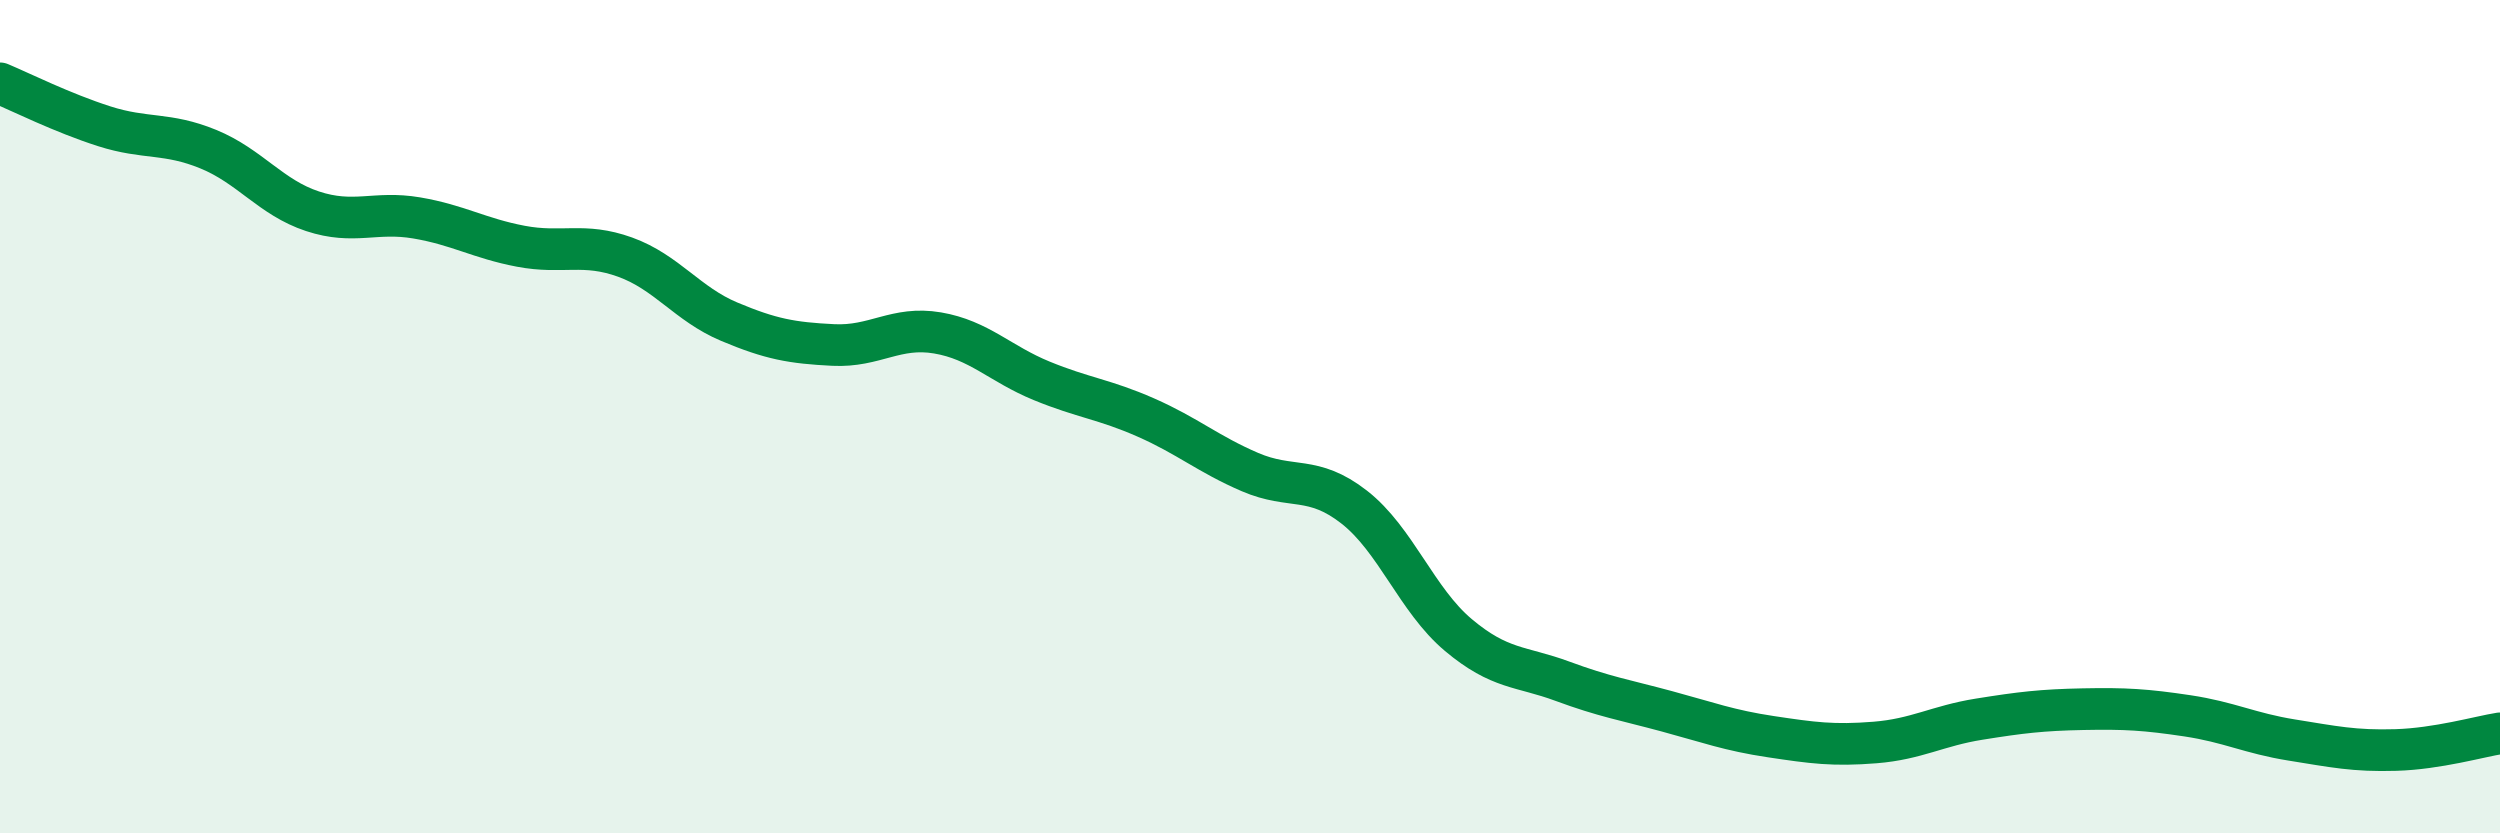 
    <svg width="60" height="20" viewBox="0 0 60 20" xmlns="http://www.w3.org/2000/svg">
      <path
        d="M 0,2 C 0.5,2.21 1.5,2.71 2.5,3.03 C 3.5,3.35 4,3.17 5,3.58 C 6,3.99 6.5,4.74 7.5,5.07 C 8.5,5.4 9,5.06 10,5.23 C 11,5.4 11.5,5.72 12.5,5.91 C 13.5,6.1 14,5.81 15,6.17 C 16,6.53 16.5,7.3 17.5,7.72 C 18.5,8.14 19,8.23 20,8.28 C 21,8.33 21.5,7.82 22.5,7.99 C 23.5,8.16 24,8.73 25,9.14 C 26,9.55 26.5,9.58 27.5,10.02 C 28.5,10.46 29,10.9 30,11.33 C 31,11.76 31.5,11.39 32.5,12.17 C 33.5,12.95 34,14.4 35,15.24 C 36,16.08 36.5,15.98 37.5,16.35 C 38.5,16.72 39,16.8 40,17.07 C 41,17.34 41.5,17.53 42.5,17.68 C 43.5,17.83 44,17.9 45,17.82 C 46,17.74 46.5,17.42 47.5,17.26 C 48.5,17.1 49,17.04 50,17.02 C 51,17 51.5,17.03 52.5,17.18 C 53.5,17.33 54,17.6 55,17.76 C 56,17.92 56.5,18.03 57.5,18 C 58.5,17.97 59.5,17.68 60,17.6L60 20L0 20Z"
        fill="#008740"
        opacity="0.1"
        stroke-linecap="round"
        stroke-linejoin="round"
      />
      <path
        d="M 0,2 C 0.5,2.21 1.5,2.71 2.5,3.03 C 3.5,3.35 4,3.17 5,3.58 C 6,3.99 6.5,4.74 7.5,5.07 C 8.5,5.4 9,5.06 10,5.23 C 11,5.4 11.5,5.72 12.5,5.91 C 13.5,6.1 14,5.81 15,6.17 C 16,6.53 16.5,7.3 17.5,7.72 C 18.5,8.14 19,8.23 20,8.28 C 21,8.33 21.5,7.82 22.5,7.99 C 23.5,8.16 24,8.73 25,9.14 C 26,9.55 26.5,9.58 27.5,10.02 C 28.5,10.46 29,10.9 30,11.33 C 31,11.76 31.5,11.39 32.5,12.17 C 33.5,12.95 34,14.4 35,15.24 C 36,16.08 36.5,15.98 37.5,16.35 C 38.5,16.72 39,16.8 40,17.07 C 41,17.34 41.5,17.53 42.5,17.68 C 43.5,17.83 44,17.9 45,17.82 C 46,17.74 46.5,17.42 47.5,17.26 C 48.5,17.1 49,17.04 50,17.02 C 51,17 51.5,17.03 52.5,17.18 C 53.5,17.33 54,17.6 55,17.76 C 56,17.92 56.5,18.03 57.5,18 C 58.5,17.97 59.5,17.68 60,17.6"
        stroke="#008740"
        stroke-width="1"
        fill="none"
        stroke-linecap="round"
        stroke-linejoin="round"
      />
    </svg>
  